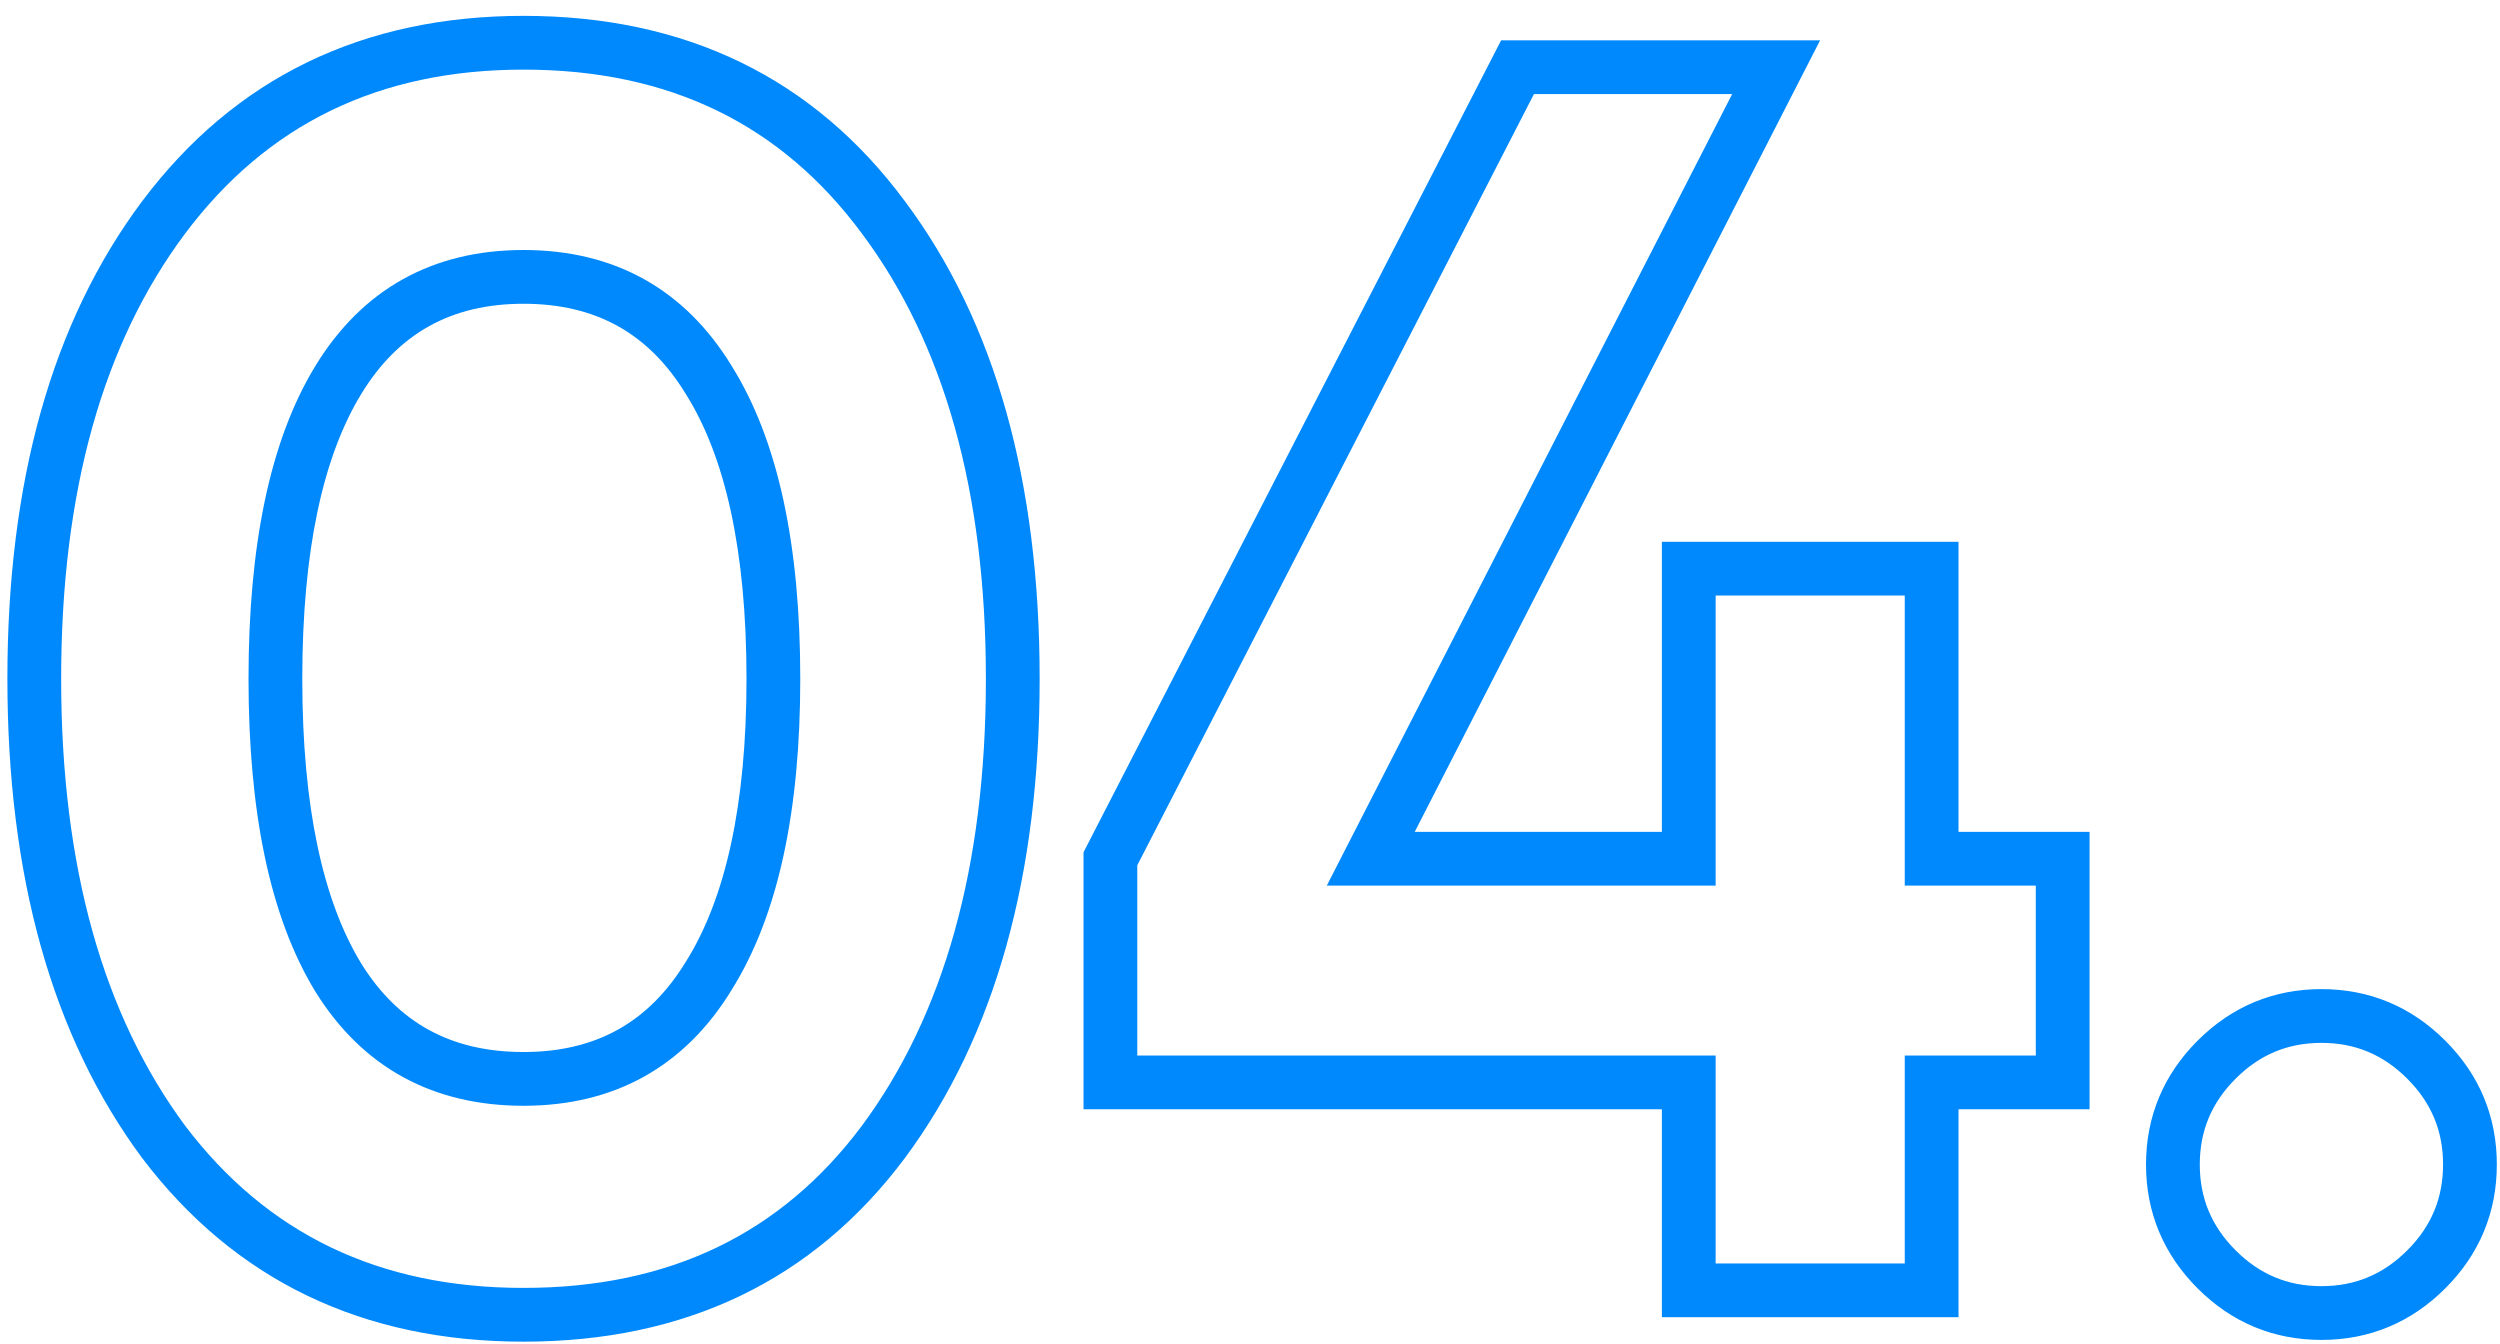 <?xml version="1.0" encoding="UTF-8"?> <svg xmlns="http://www.w3.org/2000/svg" width="93" height="50" viewBox="0 0 93 50" fill="none"><path d="M6.085 42.475L5.281 43.07L5.288 43.079L6.085 42.475ZM6.085 8.09L5.285 7.49L5.284 7.491L6.085 8.09ZM32.865 8.09L32.061 8.685L32.064 8.689L32.865 8.09ZM32.865 42.475L33.666 43.074L33.669 43.07L32.865 42.475ZM12.585 36.365L11.731 36.886L11.735 36.892L12.585 36.365ZM26.365 36.3L25.518 35.769L25.511 35.779L26.365 36.3ZM26.365 14.135L25.511 14.656L25.518 14.666L26.365 14.135ZM19.475 47.91C14.091 47.91 9.931 45.896 6.882 41.871L5.288 43.079C8.739 47.634 13.505 49.91 19.475 49.91V47.91ZM6.889 41.88C3.845 37.767 2.275 32.255 2.275 25.25H0.275C0.275 32.545 1.911 38.516 5.281 43.07L6.889 41.88ZM2.275 25.25C2.275 18.244 3.846 12.756 6.886 8.689L5.284 7.491C1.911 12.004 0.275 17.956 0.275 25.25H2.275ZM6.885 8.69C9.936 4.622 14.095 2.59 19.475 2.59V0.59C13.501 0.59 8.734 2.891 5.285 7.49L6.885 8.69ZM19.475 2.59C24.901 2.59 29.056 4.624 32.061 8.685L33.669 7.495C30.261 2.889 25.489 0.59 19.475 0.59V2.59ZM32.064 8.689C35.104 12.756 36.675 18.244 36.675 25.25H38.675C38.675 17.956 37.039 12.004 33.666 7.491L32.064 8.689ZM36.675 25.25C36.675 32.255 35.105 37.767 32.061 41.88L33.669 43.07C37.039 38.516 38.675 32.545 38.675 25.25H36.675ZM32.064 41.876C29.061 45.894 24.905 47.91 19.475 47.91V49.91C25.485 49.91 30.256 47.636 33.666 43.074L32.064 41.876ZM11.735 36.892C13.483 39.709 16.107 41.135 19.475 41.135V39.135C16.777 39.135 14.807 38.048 13.435 35.838L11.735 36.892ZM19.475 41.135C22.852 41.135 25.474 39.68 27.219 36.821L25.511 35.779C24.136 38.034 22.165 39.135 19.475 39.135V41.135ZM27.212 36.831C28.958 34.047 29.77 30.146 29.77 25.25H27.77C27.77 29.974 26.978 33.44 25.518 35.769L27.212 36.831ZM29.77 25.25C29.77 20.312 28.959 16.389 27.212 13.604L25.518 14.666C26.978 16.994 27.77 20.481 27.77 25.25H29.77ZM27.219 13.614C25.474 10.755 22.852 9.3 19.475 9.3V11.3C22.165 11.3 24.136 12.401 25.511 14.656L27.219 13.614ZM19.475 9.3C16.099 9.3 13.476 10.755 11.731 13.614L13.439 14.656C14.814 12.401 16.785 11.3 19.475 11.3V9.3ZM11.731 13.614C10.033 16.397 9.245 20.316 9.245 25.25H11.245C11.245 20.478 12.017 16.986 13.439 14.656L11.731 13.614ZM9.245 25.25C9.245 30.184 10.033 34.103 11.731 36.886L13.439 35.844C12.017 33.514 11.245 30.022 11.245 25.25H9.245ZM76.732 31.945H77.732V30.945H76.732V31.945ZM76.732 40.265V41.265H77.732V40.265H76.732ZM71.857 40.265V39.265H70.857V40.265H71.857ZM71.857 48V49H72.857V48H71.857ZM62.822 48H61.822V49H62.822V48ZM62.822 40.265H63.822V39.265H62.822V40.265ZM41.307 40.265H40.307V41.265H41.307V40.265ZM41.307 31.945L40.418 31.488L40.307 31.703V31.945H41.307ZM56.452 2.5V1.5H55.842L55.563 2.043L56.452 2.5ZM66.072 2.5L66.962 2.956L67.708 1.5H66.072V2.5ZM50.992 31.945L50.102 31.489L49.357 32.945H50.992V31.945ZM62.822 31.945V32.945H63.822V31.945H62.822ZM62.822 21.155V20.155H61.822V21.155H62.822ZM71.857 21.155H72.857V20.155H71.857V21.155ZM71.857 31.945H70.857V32.945H71.857V31.945ZM75.732 31.945V40.265H77.732V31.945H75.732ZM76.732 39.265H71.857V41.265H76.732V39.265ZM70.857 40.265V48H72.857V40.265H70.857ZM71.857 47H62.822V49H71.857V47ZM63.822 48V40.265H61.822V48H63.822ZM62.822 39.265H41.307V41.265H62.822V39.265ZM42.307 40.265V31.945H40.307V40.265H42.307ZM42.197 32.402L57.342 2.957L55.563 2.043L40.418 31.488L42.197 32.402ZM56.452 3.5H66.072V1.5H56.452V3.5ZM65.182 2.044L50.102 31.489L51.882 32.401L66.962 2.956L65.182 2.044ZM50.992 32.945H62.822V30.945H50.992V32.945ZM63.822 31.945V21.155H61.822V31.945H63.822ZM62.822 22.155H71.857V20.155H62.822V22.155ZM70.857 21.155V31.945H72.857V21.155H70.857ZM71.857 32.945H76.732V30.945H71.857V32.945ZM90.257 47.22L89.55 46.513L89.55 46.513L90.257 47.22ZM82.457 47.22L81.75 47.927L81.75 47.927L82.457 47.22ZM82.457 39.42L83.165 40.127L83.165 40.127L82.457 39.42ZM90.257 39.42L89.55 40.127L89.55 40.127L90.257 39.42ZM89.55 46.513C88.652 47.411 87.606 47.845 86.358 47.845V49.845C88.142 49.845 89.696 49.196 90.965 47.927L89.55 46.513ZM86.358 47.845C85.109 47.845 84.062 47.411 83.165 46.513L81.75 47.927C83.019 49.196 84.573 49.845 86.358 49.845V47.845ZM83.165 46.513C82.267 45.615 81.832 44.568 81.832 43.32H79.832C79.832 45.105 80.482 46.658 81.75 47.927L83.165 46.513ZM81.832 43.32C81.832 42.072 82.267 41.025 83.165 40.127L81.75 38.713C80.482 39.982 79.832 41.535 79.832 43.32H81.832ZM83.165 40.127C84.062 39.229 85.109 38.795 86.358 38.795V36.795C84.573 36.795 83.019 37.444 81.75 38.713L83.165 40.127ZM86.358 38.795C87.606 38.795 88.652 39.229 89.55 40.127L90.965 38.713C89.696 37.444 88.142 36.795 86.358 36.795V38.795ZM89.55 40.127C90.448 41.025 90.882 42.072 90.882 43.32H92.882C92.882 41.535 92.233 39.982 90.965 38.713L89.55 40.127ZM90.882 43.32C90.882 44.568 90.448 45.615 89.55 46.513L90.965 47.927C92.233 46.658 92.882 45.105 92.882 43.32H90.882Z" fill="#0089FC"></path></svg> 